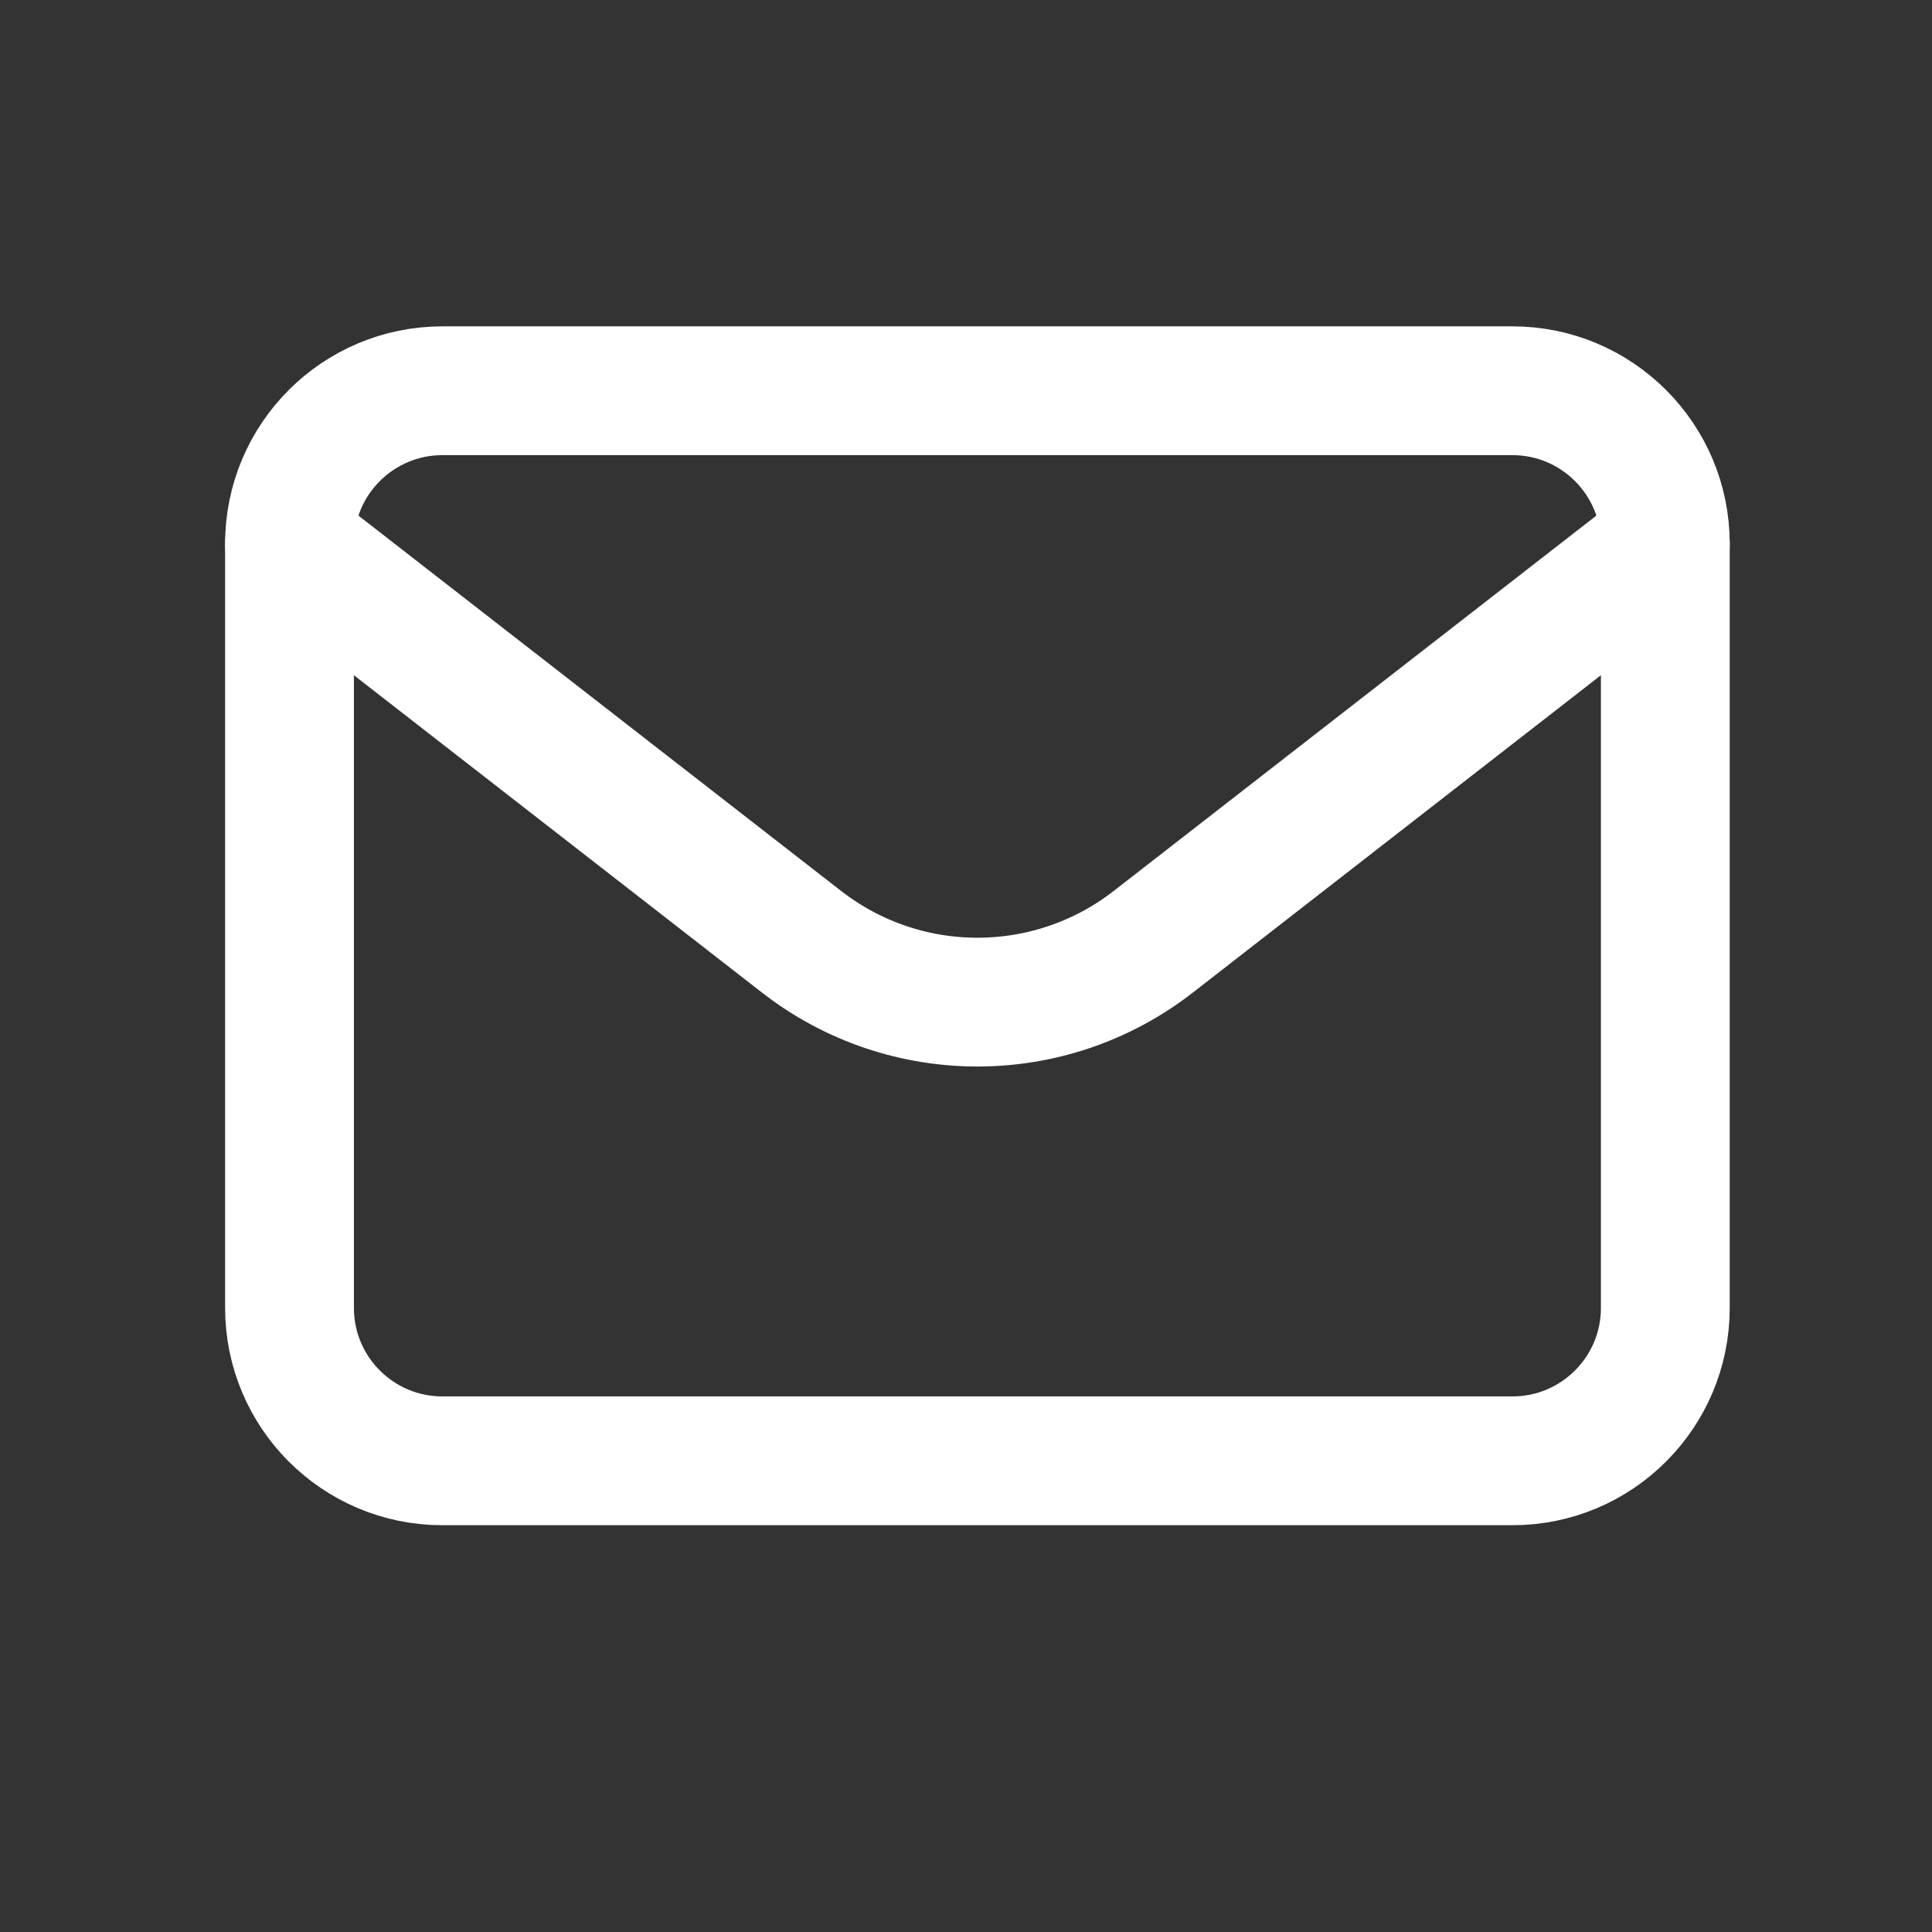<svg width="60" height="60" viewBox="0 0 60 60" fill="none" xmlns="http://www.w3.org/2000/svg">
<rect x="0" y="0" width="60" height="60" fill="#333333" stroke="none"/>
<path fill-rule="evenodd" clip-rule="evenodd" d="M46.97 45.367H13.739C11.118 45.367 8.991 43.24 8.991 40.619V16.882C8.991 14.262 11.118 12.135 13.739 12.135H46.97C49.591 12.135 51.718 14.262 51.718 16.882V40.619C51.718 43.24 49.591 45.367 46.97 45.367Z" stroke="white" stroke-width="4" stroke-linecap="round" stroke-linejoin="round"/>
<path d="M51.718 16.881L35.819 29.245C32.605 31.747 28.104 31.747 24.89 29.245L8.991 16.881" stroke="white" stroke-width="4" stroke-linecap="round" stroke-linejoin="round"/>
</svg>
